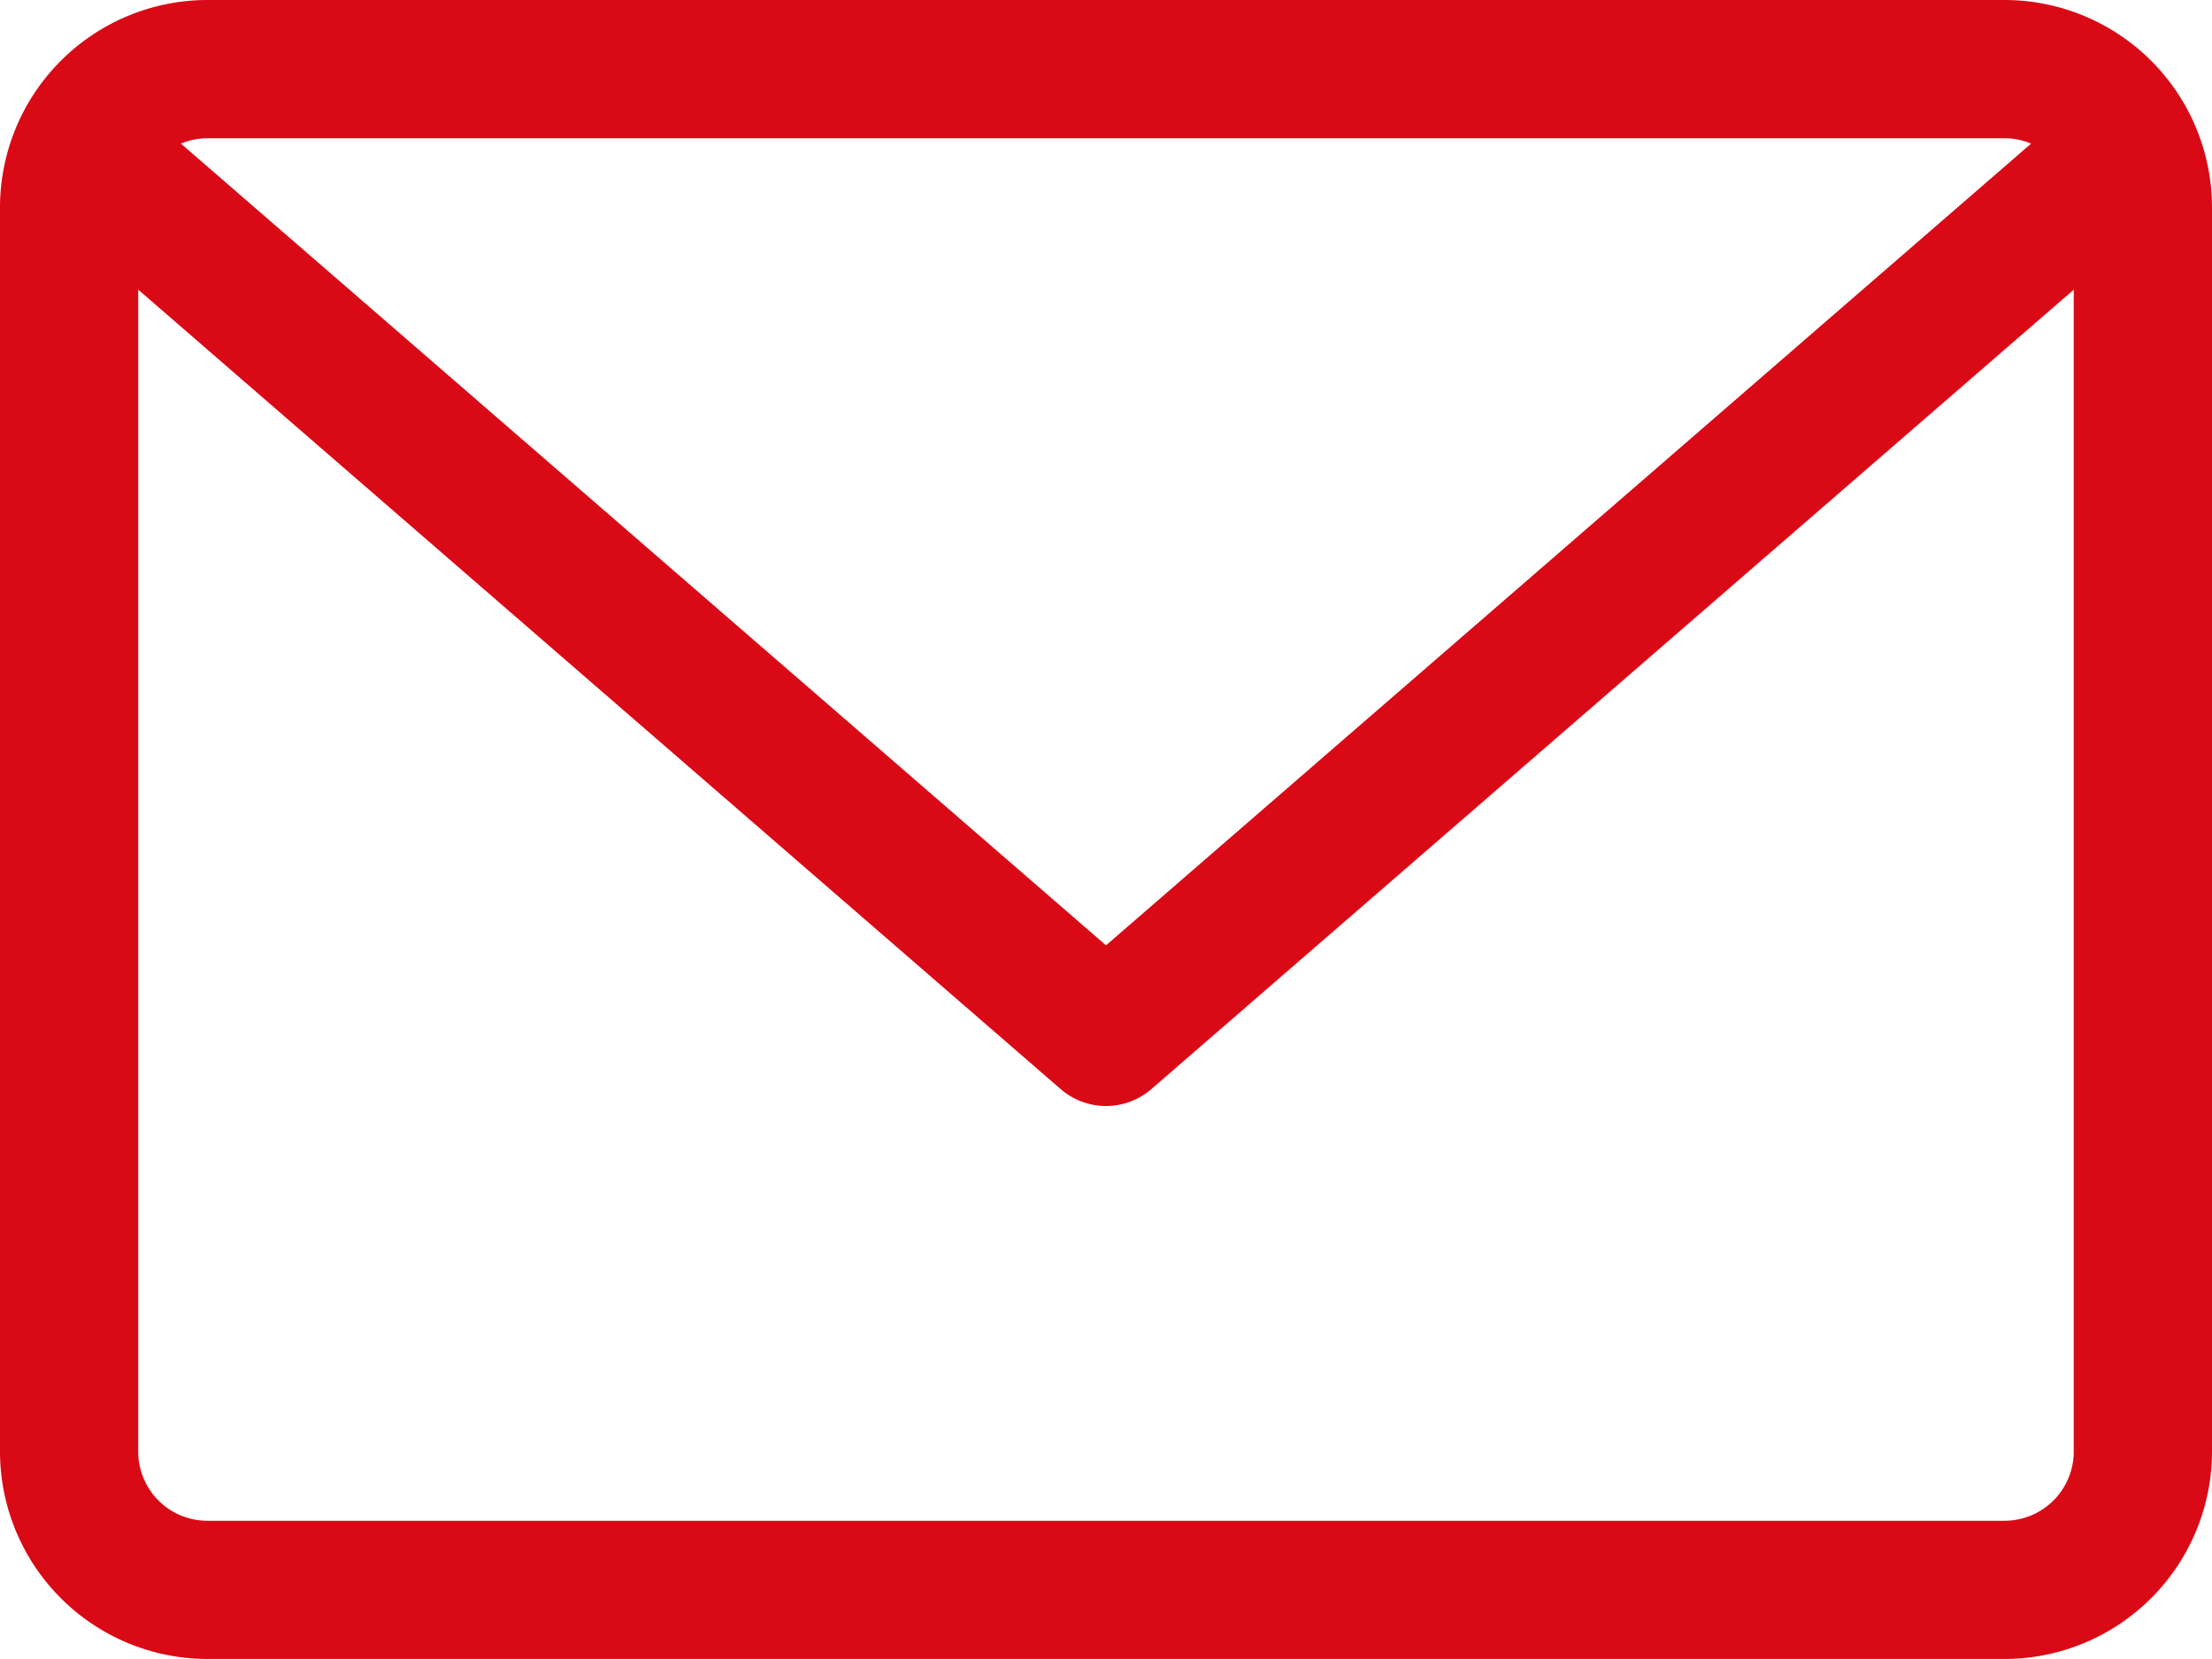 <svg xmlns="http://www.w3.org/2000/svg" width="64.559" height="48.42" viewBox="0 0 64.559 48.42">
  <path id="_2089181" data-name="2089181" d="M58.507,59.882H6.052A6.059,6.059,0,0,0,0,65.934v36.315A6.059,6.059,0,0,0,6.052,108.3H58.507a6.059,6.059,0,0,0,6.052-6.052V65.934A6.059,6.059,0,0,0,58.507,59.882Zm0,4.035a2.006,2.006,0,0,1,.773.156l-27,23.4-27-23.4a2.008,2.008,0,0,1,.773-.156Zm0,40.35H6.052a2.019,2.019,0,0,1-2.018-2.018V68.336L30.958,91.669a2.02,2.02,0,0,0,2.644,0L60.524,68.336v33.913A2.019,2.019,0,0,1,58.507,104.266Z" transform="translate(0 -59.882)" fill="#da0916"/>
</svg>
